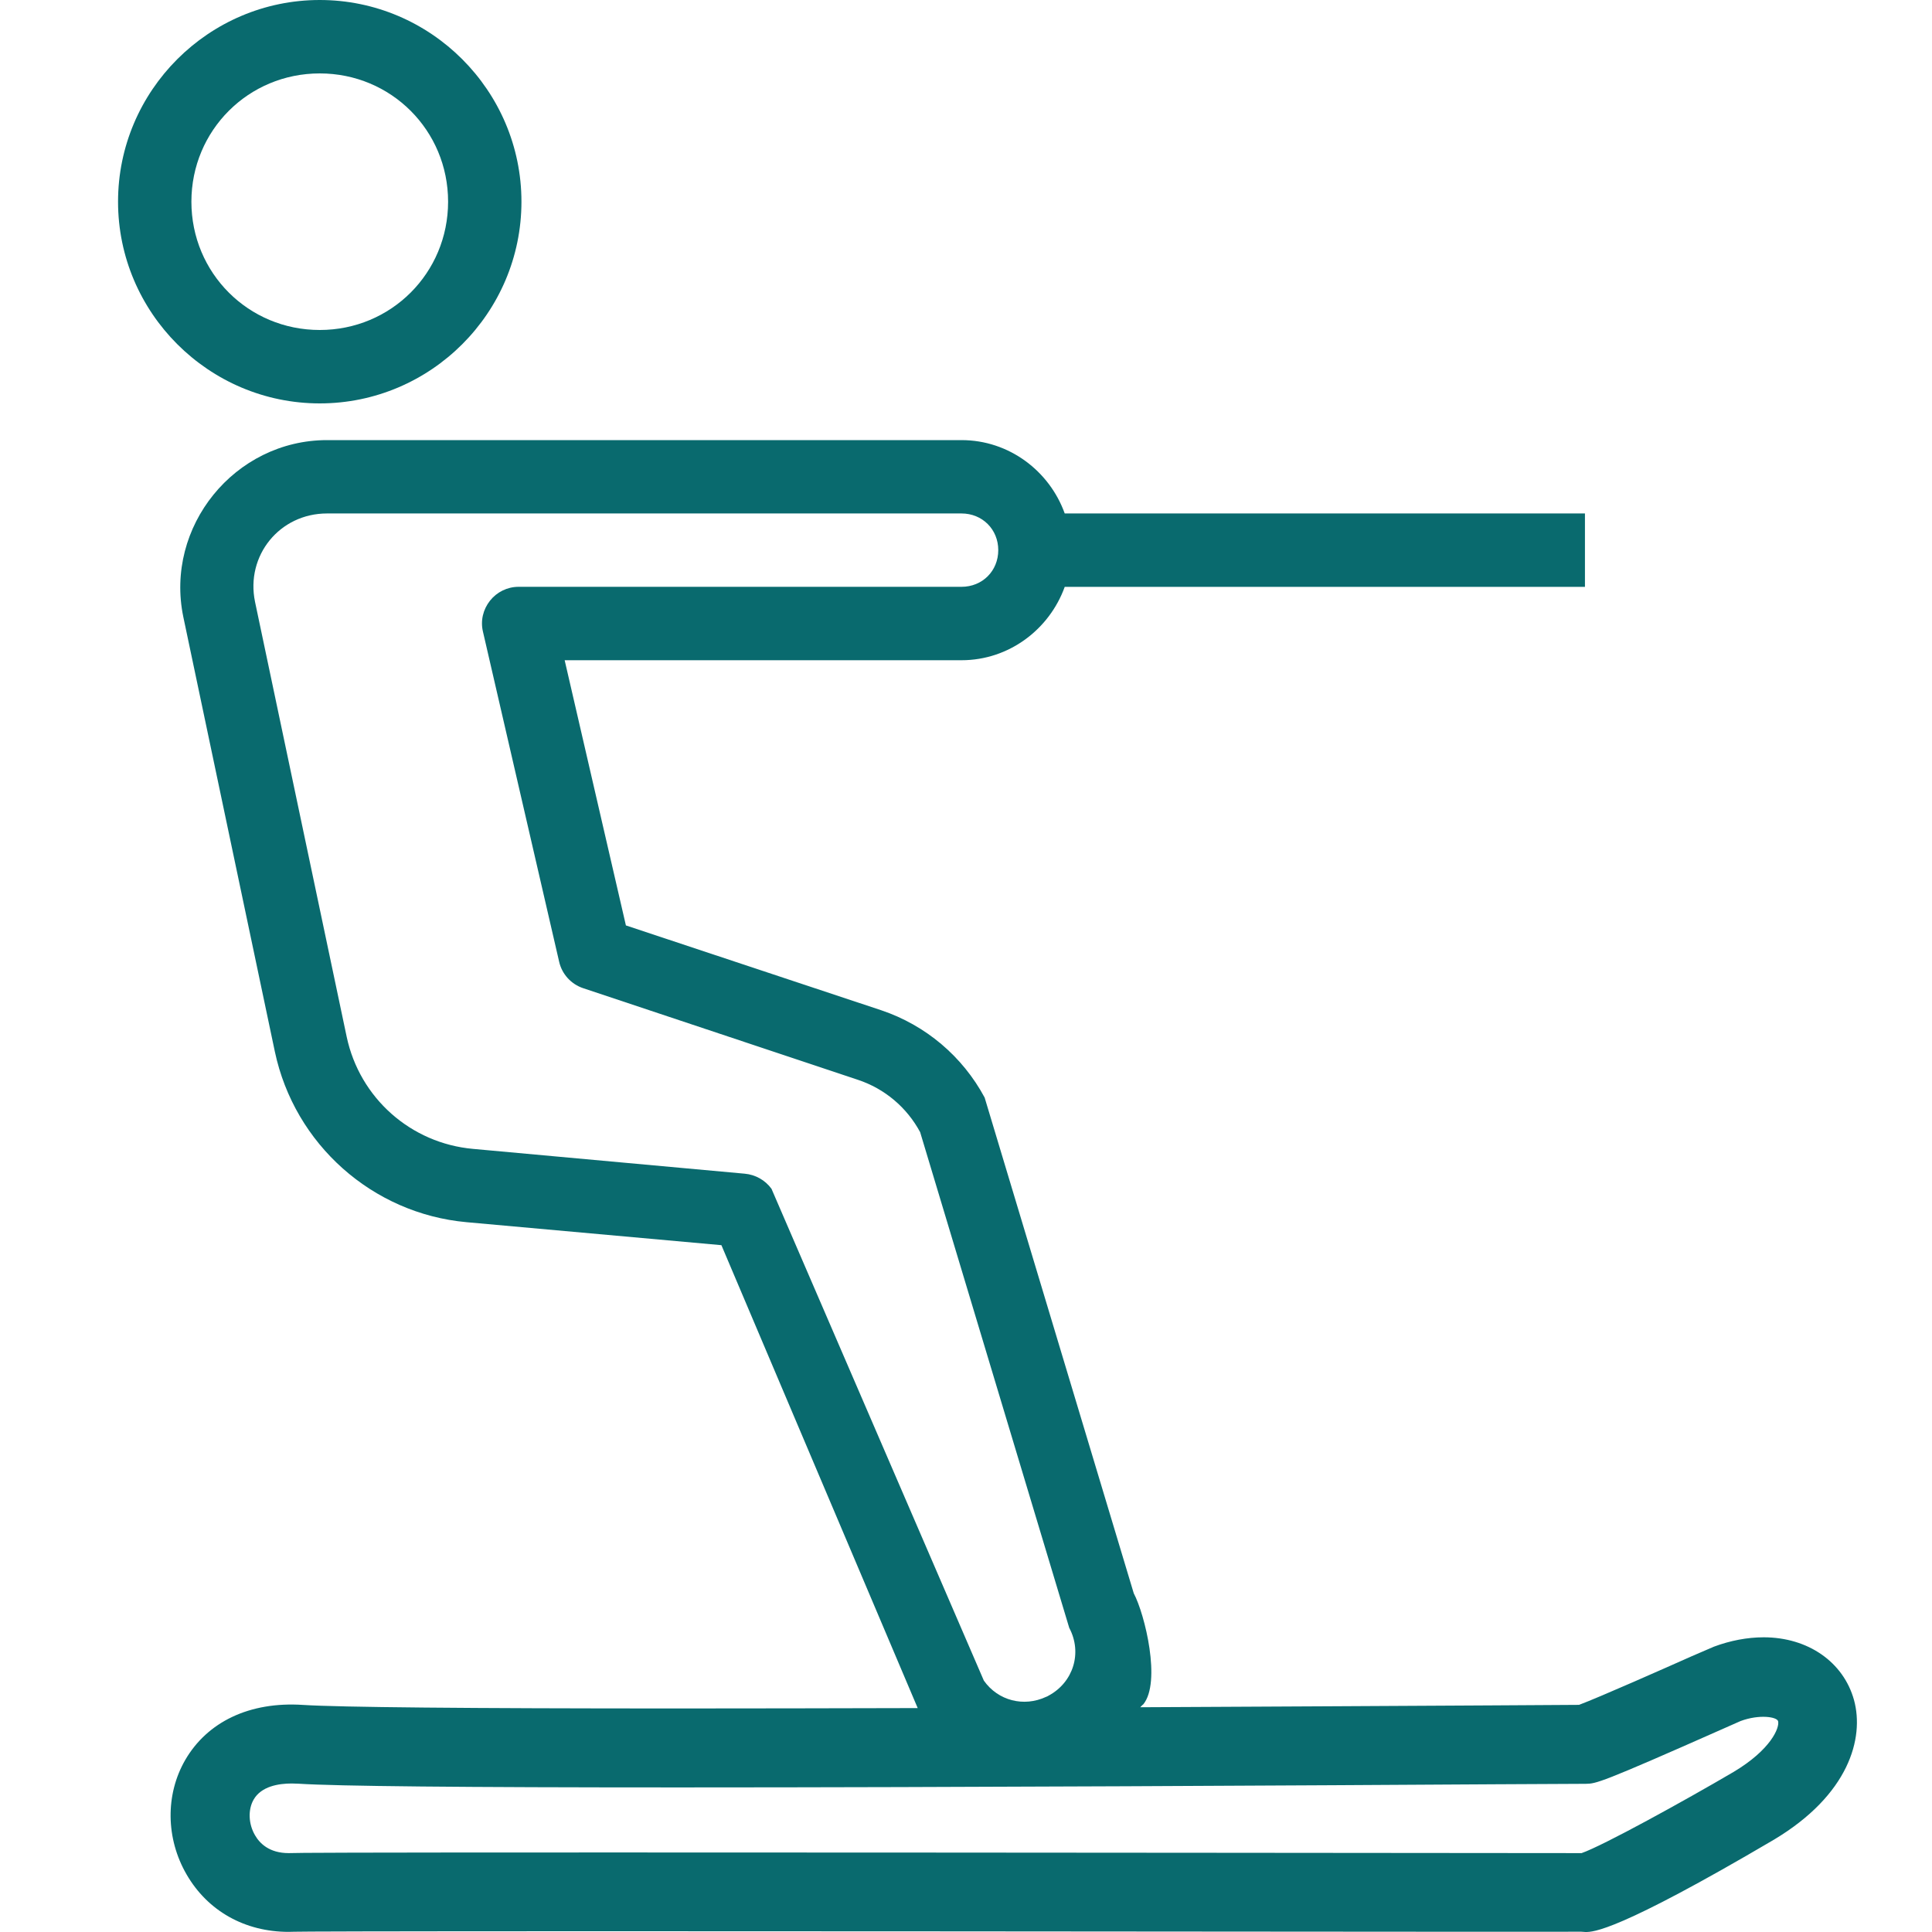 <?xml version="1.0" encoding="utf-8"?>

<!DOCTYPE svg PUBLIC "-//W3C//DTD SVG 1.1//EN" "http://www.w3.org/Graphics/SVG/1.1/DTD/svg11.dtd">
<svg version="1.1" id="Layer_1" xmlns="http://www.w3.org/2000/svg" xmlns:xlink="http://www.w3.org/1999/xlink" x="0px" y="0px"
	 width="30px" height="30px" viewBox="0 0 30 30" enable-background="new 0 0 30 30" xml:space="preserve">
<g>
	<path fill="none" d="M4.965,5.124c1.108,0,1.993-0.885,1.993-1.992S6.073,1.14,4.965,1.14c-1.108,0-1.993,0.885-1.993,1.992
		S3.857,5.124,4.965,5.124z"/>
	<path fill="none" d="M16.242,26.351c0.014-0.004,0.025-0.011,0.039-0.019c0.385-0.206,0.528-0.665,0.321-1.053l-2.315-7.697
		c-0.206-0.384-0.55-0.676-0.967-0.813l-4.264-1.422c-0.189-0.063-0.332-0.22-0.375-0.413L7.499,9.808
		c-0.04-0.169,0.001-0.344,0.11-0.48c0.107-0.136,0.27-0.215,0.443-0.215h6.878c0.324,0,0.571-0.246,0.571-0.57
		c0-0.322-0.247-0.569-0.571-0.569H5.078c-0.736,0-1.267,0.654-1.118,1.372l1.422,6.752c0.201,0.95,0.995,1.656,1.964,1.742
		l4.217,0.385c0.167,0.016,0.319,0.102,0.415,0.237l3.297,7.636C15.497,26.41,15.897,26.512,16.242,26.351z"/>
	<path fill="none" d="M27.026,26.723l-0.26,0.115c-1.929,0.855-1.982,0.857-2.144,0.86l-1.406,0.007
		c-2.755,0.017-8.33,0.049-12.685,0.049c-3.373,0-5.304-0.019-5.902-0.058l-0.101-0.003c-0.205,0-0.473,0.043-0.591,0.249
		c-0.09,0.154-0.082,0.378,0.02,0.553c0.073,0.128,0.224,0.279,0.524,0.279c0.14-0.005,0.766-0.01,5.049-0.01
		c5.681,0,14.271,0.01,15.027,0.01c0.329-0.114,1.592-0.809,2.359-1.26c0.583-0.348,0.718-0.688,0.69-0.79
		C27.589,26.657,27.317,26.614,27.026,26.723z"/>
	<path fill="#096a6e" d="M4.965,6.264c1.725,0,3.132-1.407,3.132-3.132C8.097,1.408,6.689,0,4.965,0
		C3.241,0,1.833,1.408,1.833,3.132S3.241,6.264,4.965,6.264z M4.965,1.14c1.108,0,1.993,0.885,1.993,1.992S6.073,5.124,4.965,5.124
		c-1.108,0-1.993-0.885-1.993-1.992S3.857,1.14,4.965,1.14z"/>
	<path fill="#096a6e" d="M28.789,26.398c-0.164-0.591-0.715-0.974-1.403-0.974c-0.254,0-0.519,0.051-0.771,0.145
		c-0.011,0.004-0.145,0.062-0.346,0.149c-0.37,0.165-1.45,0.644-1.75,0.755l-1.311,0.008c-1.328,0.007-3.314,0.019-5.502,0.029
		c0.016-0.016,0.027-0.031,0.047-0.045c0.28-0.343,0.026-1.396-0.148-1.724l-2.315-7.696c0-0.001,0-0.001,0-0.001
		c-0.343-0.64-0.918-1.126-1.607-1.357L9.719,14.37l-0.951-4.118h6.162c0.738,0,1.365-0.48,1.603-1.139h8.078V7.973h-8.078
		c-0.237-0.659-0.864-1.139-1.603-1.139H5.078c-1.433,0-2.524,1.343-2.231,2.748l1.421,6.748c0.305,1.438,1.514,2.515,2.976,2.648
		l3.958,0.357l3.048,7.188c-1.275,0.003-2.542,0.006-3.719,0.006c-3.3,0-5.26-0.019-5.824-0.055
		c-0.835-0.055-1.489,0.265-1.831,0.855c-0.31,0.537-0.302,1.22,0.021,1.777c0.327,0.567,0.905,0.892,1.585,0.892l0.088-0.002
		c0.101-0.003,1.043-0.008,4.961-0.008c5.926,0,15.021,0.013,15.015,0.007L24.619,30c0.121,0,0.49,0,2.924-1.432
		C28.71,27.871,28.951,26.99,28.789,26.398z M11.564,18.225L7.347,17.84c-0.969-0.086-1.763-0.792-1.964-1.742L3.96,9.345
		C3.812,8.627,4.342,7.973,5.078,7.973h9.852c0.324,0,0.571,0.247,0.571,0.569c0,0.324-0.247,0.57-0.571,0.57H8.052
		c-0.173,0-0.336,0.08-0.443,0.215c-0.108,0.136-0.15,0.312-0.11,0.48l1.183,5.125c0.043,0.193,0.186,0.351,0.375,0.413l4.264,1.422
		c0.417,0.138,0.761,0.43,0.967,0.813l2.315,7.697c0.207,0.388,0.063,0.847-0.321,1.053c-0.014,0.008-0.025,0.015-0.039,0.019
		c-0.345,0.161-0.746,0.06-0.966-0.253l-3.297-7.636C11.883,18.326,11.731,18.24,11.564,18.225z M26.918,27.515
		c-0.768,0.451-2.03,1.146-2.359,1.26c-0.756,0-9.347-0.01-15.027-0.01c-4.283,0-4.91,0.005-5.049,0.01
		c-0.301,0-0.451-0.151-0.524-0.279c-0.102-0.175-0.11-0.398-0.02-0.553c0.119-0.206,0.387-0.249,0.591-0.249l0.101,0.003
		c0.599,0.039,2.529,0.058,5.902,0.058c4.355,0,9.93-0.032,12.685-0.049l1.406-0.007c0.161-0.003,0.215-0.005,2.144-0.86l0.26-0.115
		c0.291-0.108,0.563-0.065,0.582,0.002C27.636,26.826,27.501,27.167,26.918,27.515z"/>
</g>
</svg>
